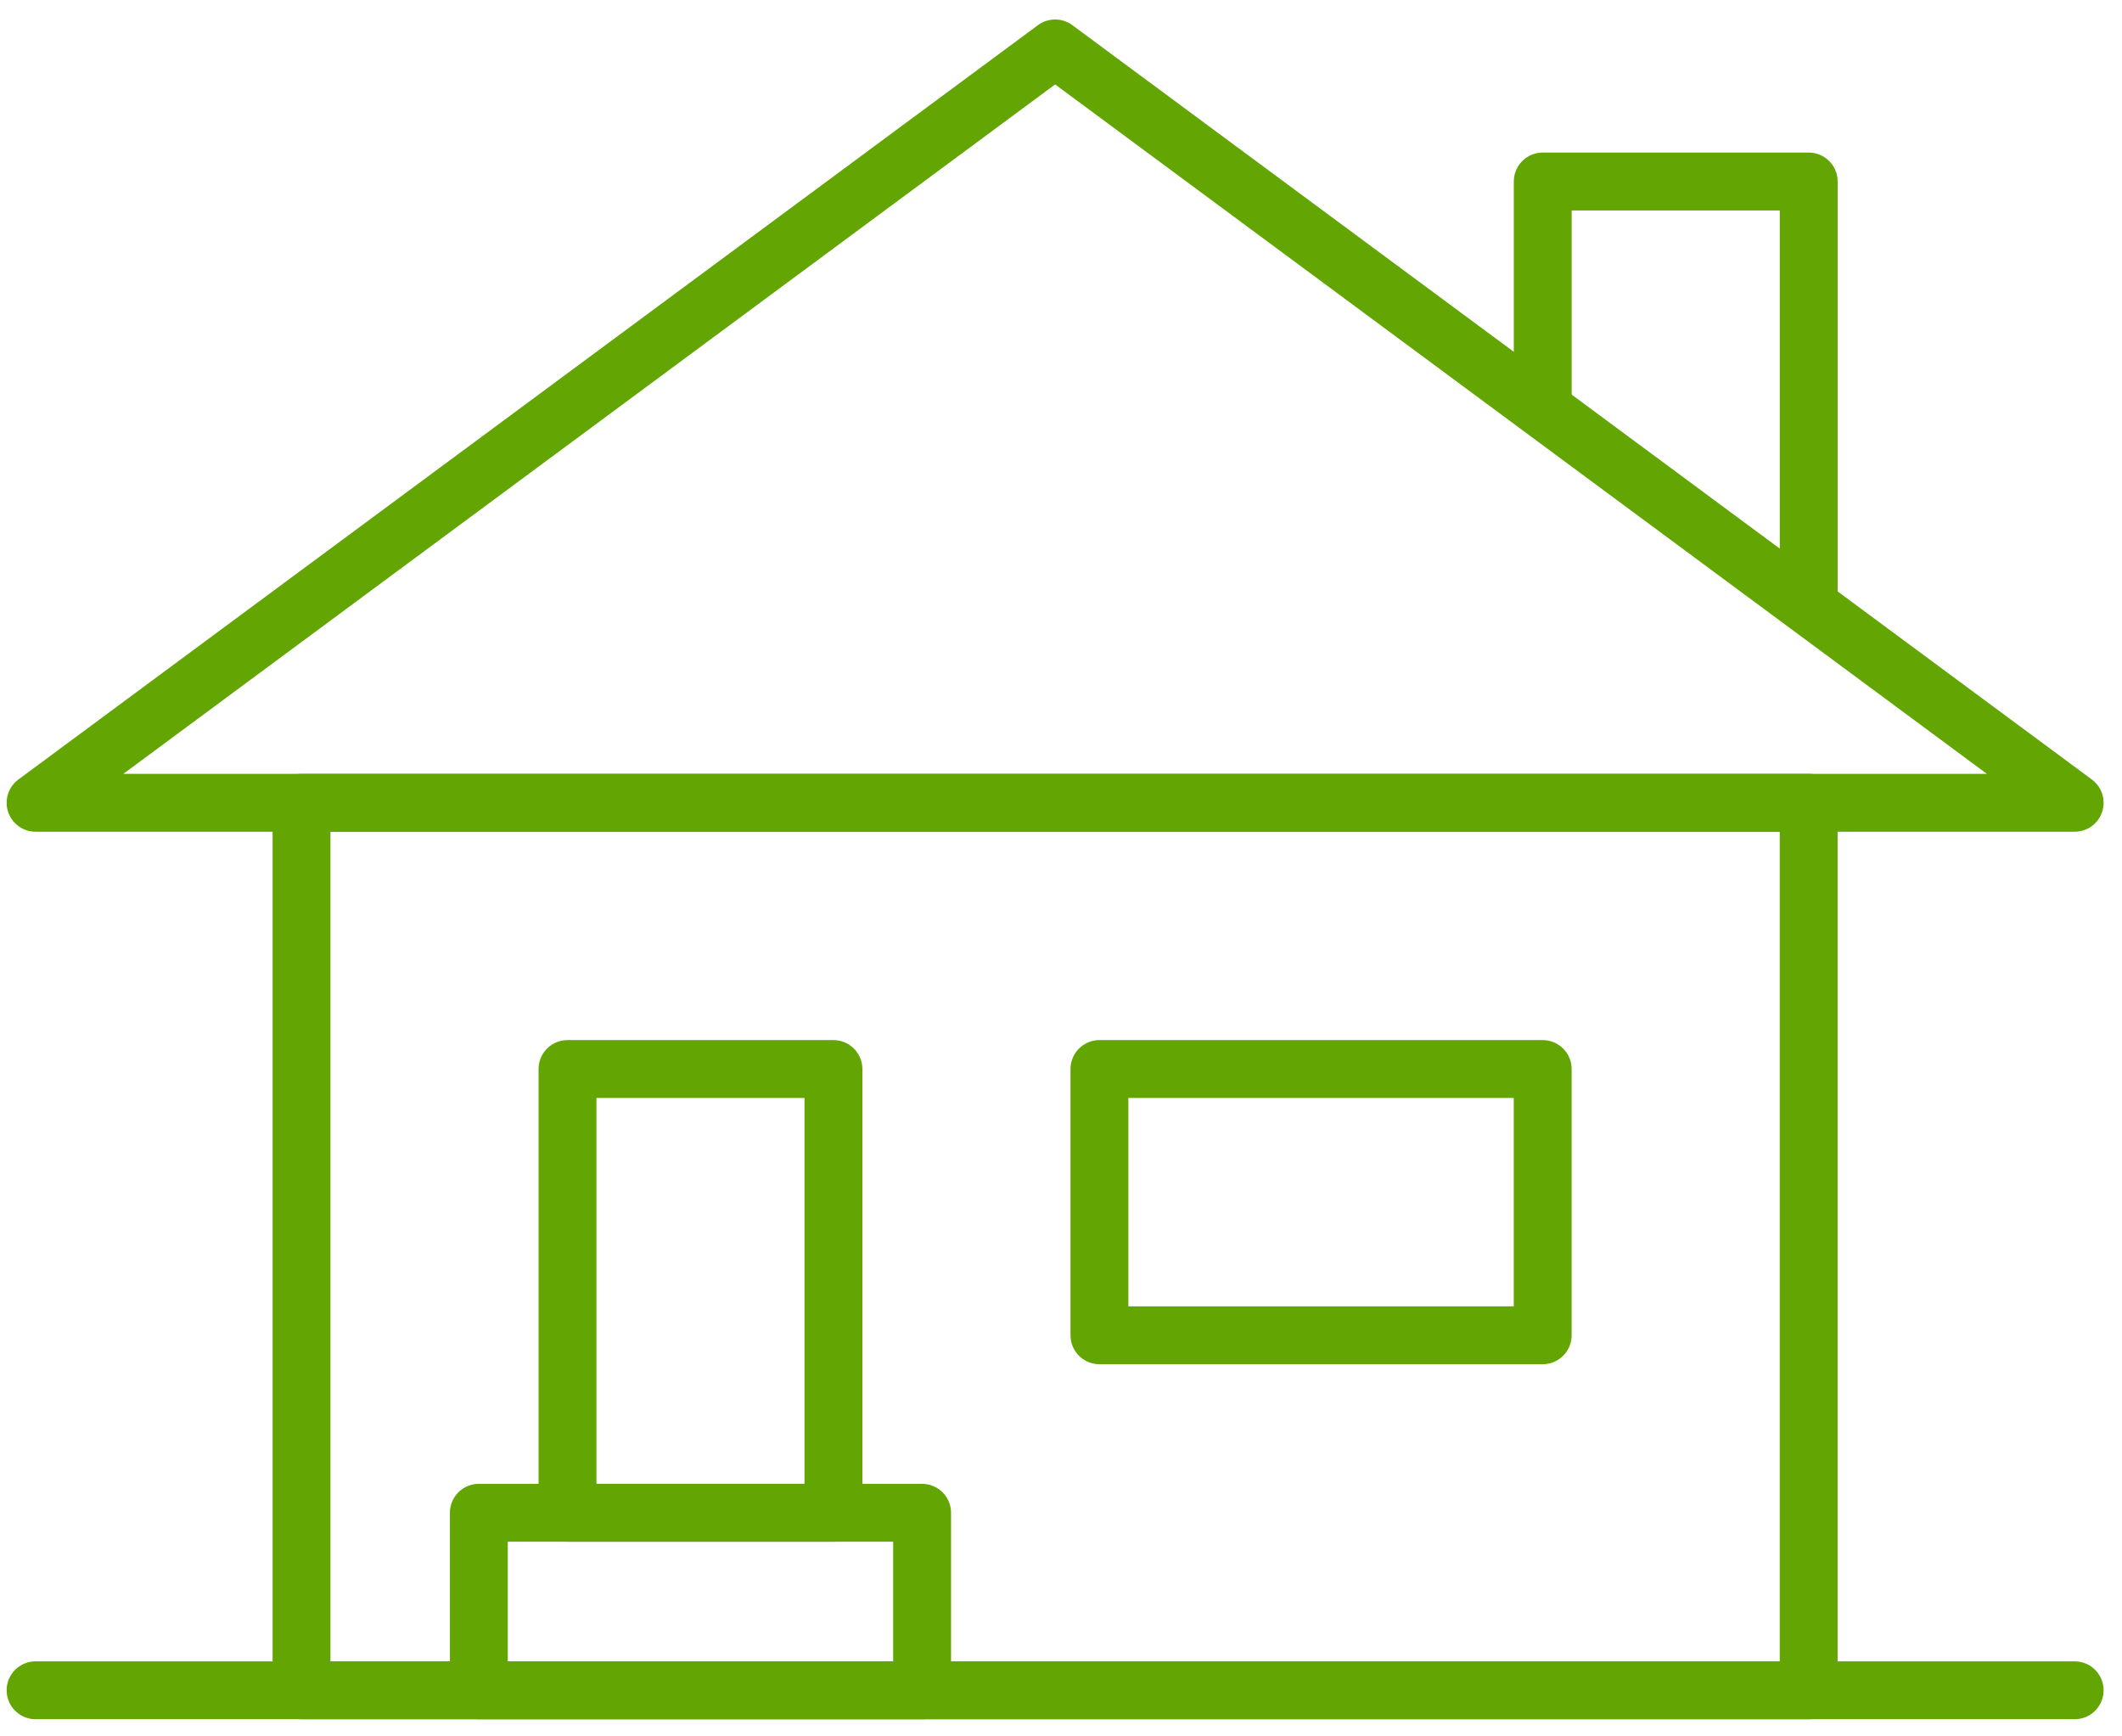 <?xml version="1.0" encoding="UTF-8" standalone="no"?>
<svg width="55px" height="45px" viewBox="0 0 55 45" version="1.1" xmlns="http://www.w3.org/2000/svg" xmlns:xlink="http://www.w3.org/1999/xlink">
    <!-- Generator: Sketch 40.1 (33804) - http://www.bohemiancoding.com/sketch -->
    <title>hogares</title>
    <desc>Created with Sketch.</desc>
    <defs></defs>
    <g id="Page-1" stroke="none" stroke-width="1" fill="none" fill-rule="evenodd" stroke-linejoin="round">
        <g id="SPANISH_ICONS_13" transform="translate(-123, -420)" stroke="#63A604" stroke-width="1.5">
            <g id="hogares" transform="translate(123, 421)">
                <path d="M0.922,42.805 L53.773,42.805" id="Stroke-1" stroke-linecap="round"></path>
                <polygon id="Stroke-2" stroke-linecap="round" points="46.879 19.805 7.815 19.805 7.815 42.805 46.879 42.805"></polygon>
                <polygon id="Stroke-3" stroke-linecap="round" points="27.348 0.255 0.922 19.805 53.773 19.805"></polygon>
                <polyline id="Stroke-4" points="46.88 14.726 46.88 3.704 39.986 3.704 39.986 9.633"></polyline>
                <polygon id="Stroke-5" points="21.602 26.705 14.709 26.705 14.709 38.205 21.602 38.205"></polygon>
                <polygon id="Stroke-6" points="39.985 33.605 28.496 33.605 28.496 26.705 39.985 26.705"></polygon>
                <polygon id="Stroke-7" points="23.9 42.805 12.411 42.805 12.411 38.205 23.9 38.205"></polygon>
            </g>
        </g>
    </g>
</svg>